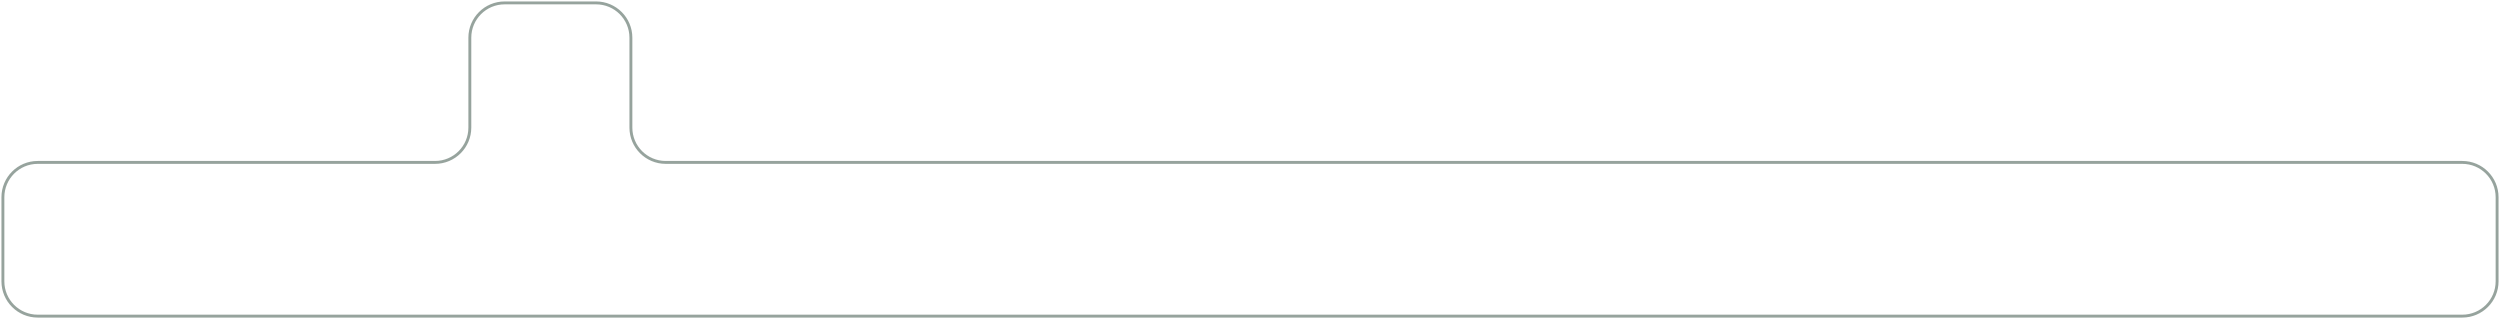 <?xml version="1.0" encoding="UTF-8"?> <svg xmlns="http://www.w3.org/2000/svg" width="862" height="110" viewBox="0 0 862 110" fill="none"> <path d="M205.532 1H174C167.373 1 162 6.373 162 13V44C162 50.627 156.627 56 150 56H13C6.373 56 1 61.373 1 68V97C1 103.627 6.373 109 13 109H849C855.627 109 861 103.627 861 97V68C861 61.373 855.627 56 849 56H229.532C222.905 56 217.532 50.627 217.532 44V13C217.532 6.373 212.16 1 205.532 1Z" stroke="#2E493D" stroke-opacity="0.5"></path> </svg> 